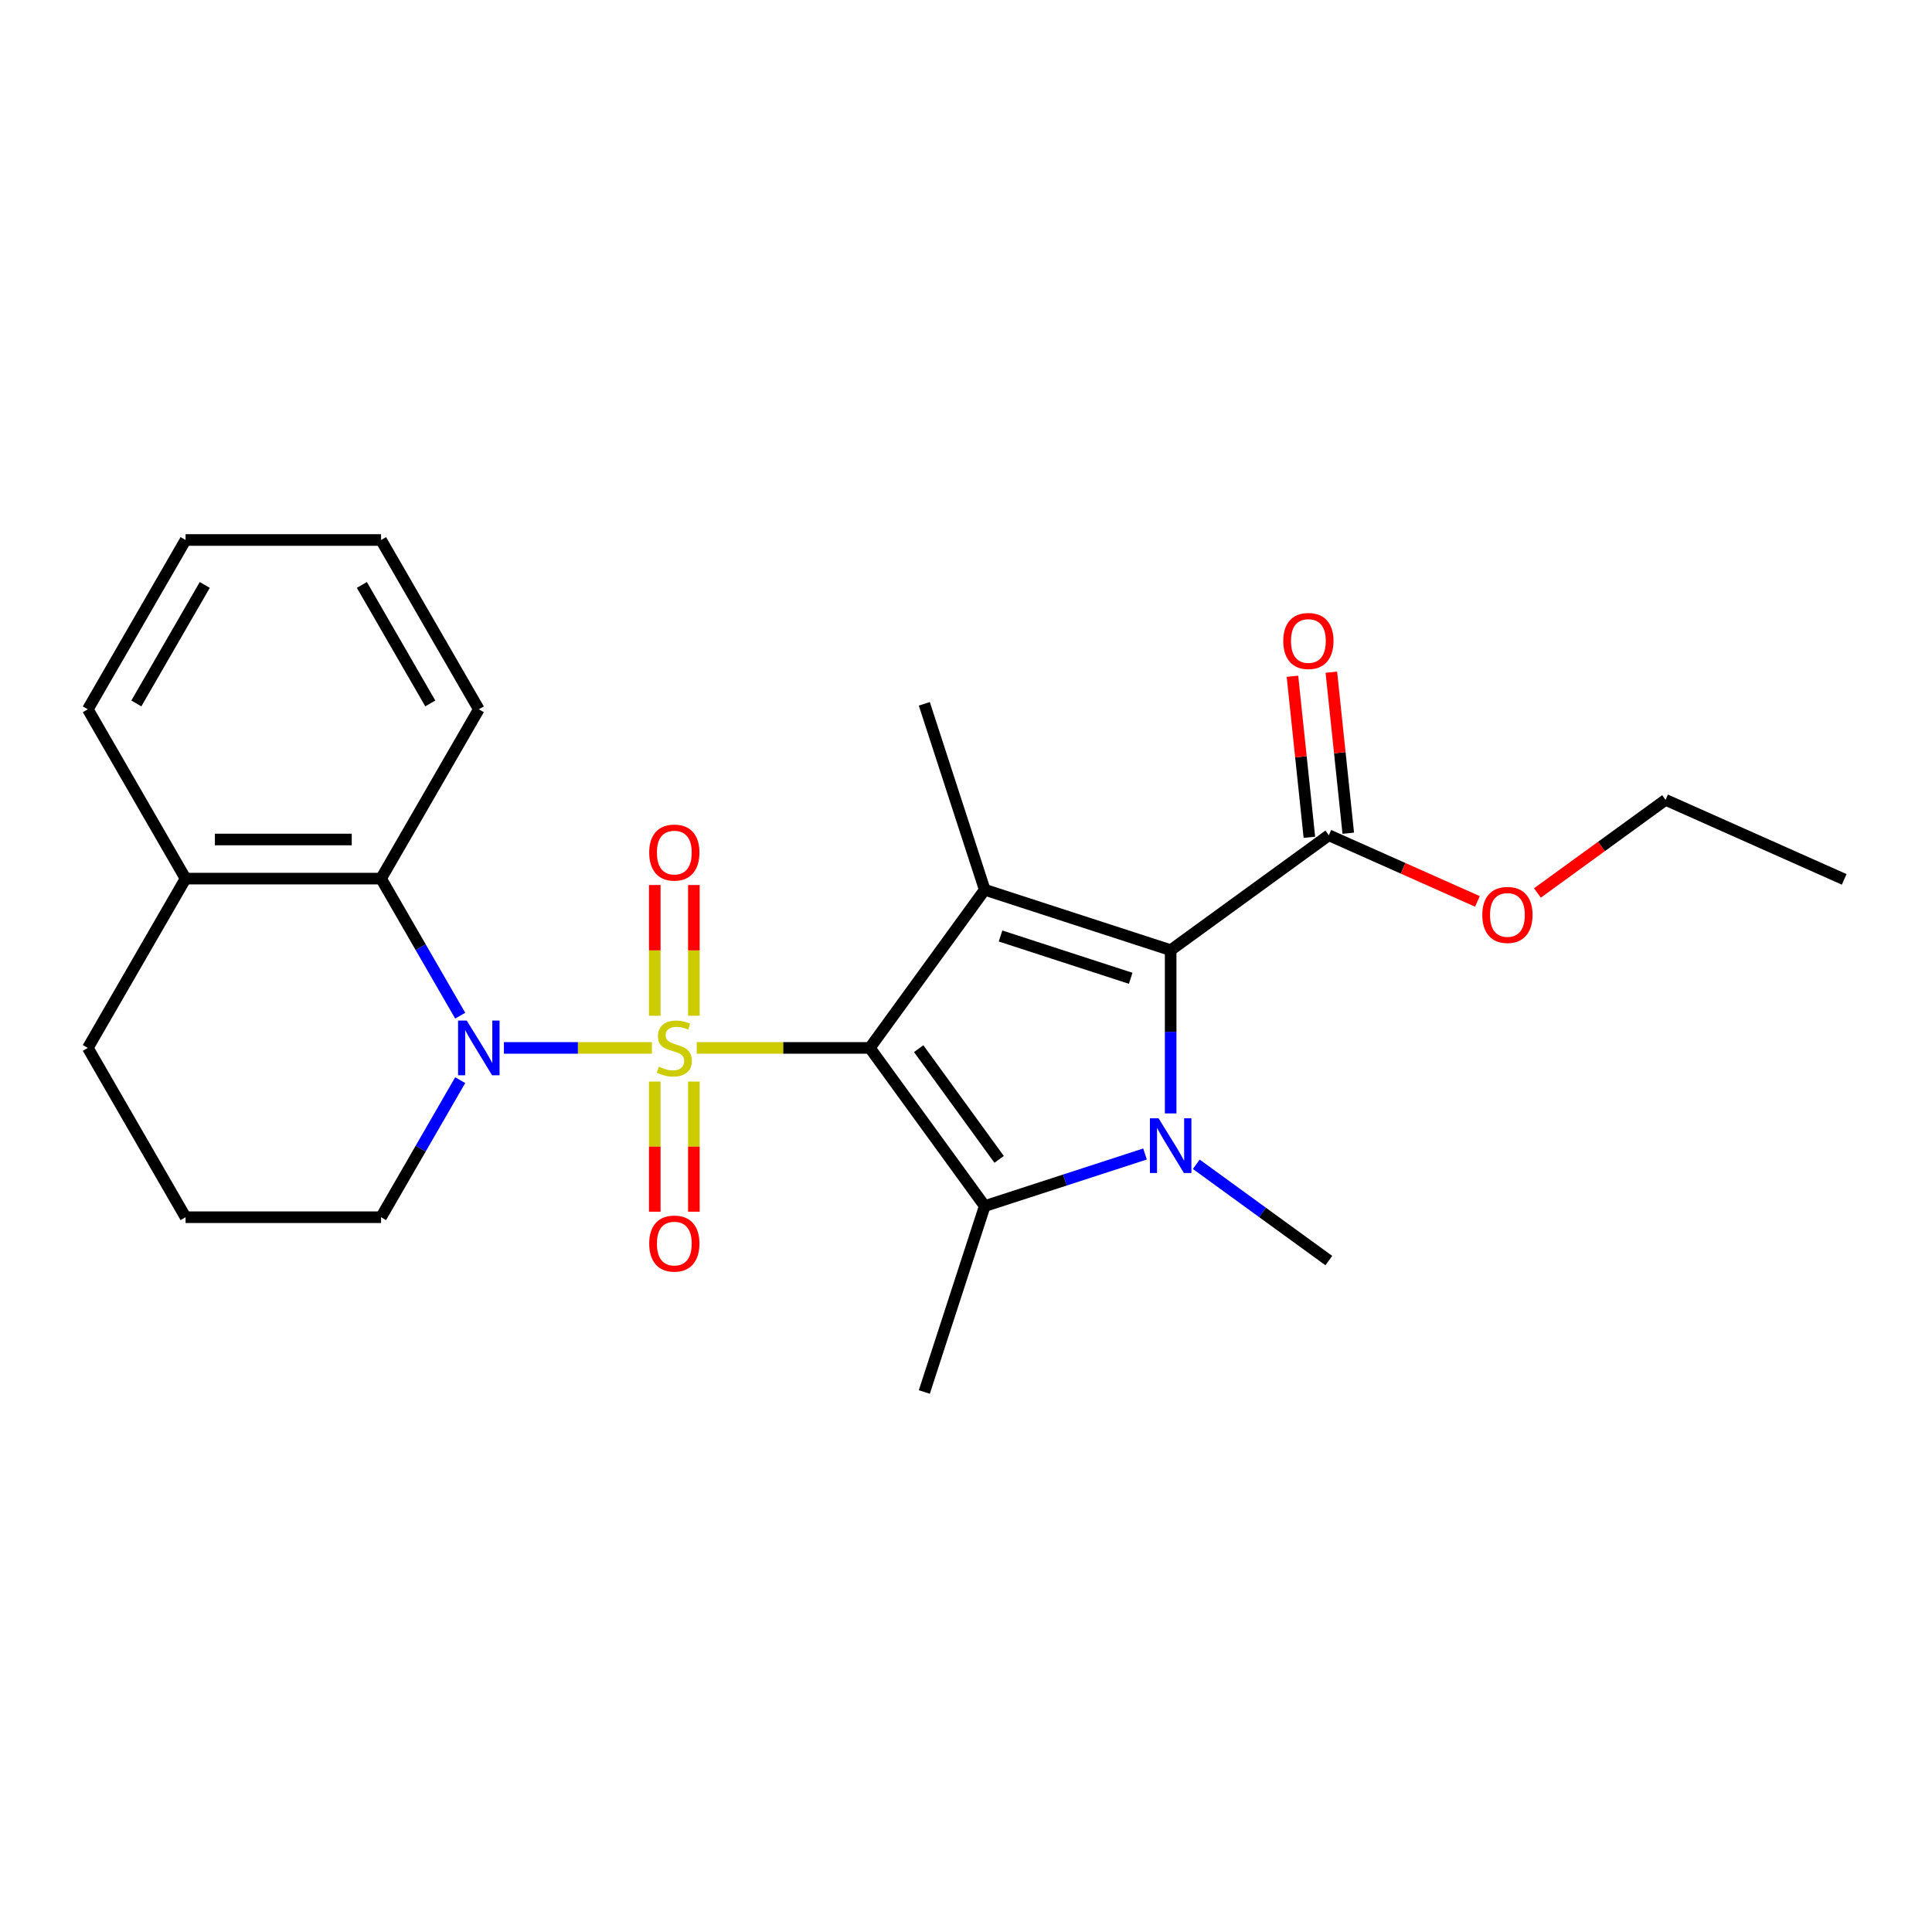 <?xml version='1.0' encoding='iso-8859-1'?>
<svg version='1.1' baseProfile='full'
              xmlns='http://www.w3.org/2000/svg'
                      xmlns:rdkit='http://www.rdkit.org/xml'
                      xmlns:xlink='http://www.w3.org/1999/xlink'
                  xml:space='preserve'
width='1000px' height='1000px' viewBox='0 0 1000 1000'>
<!-- END OF HEADER -->
<rect style='opacity:1.0;fill:#FFFFFF;stroke:none' width='1000' height='1000' x='0' y='0'> </rect>
<path class='bond-0' d='M 360.635,542.399 L 405.426,542.399' style='fill:none;fill-rule:evenodd;stroke:#CCCC00;stroke-width:6px;stroke-linecap:butt;stroke-linejoin:miter;stroke-opacity:1' />
<path class='bond-0' d='M 405.426,542.399 L 450.216,542.399' style='fill:none;fill-rule:evenodd;stroke:#000000;stroke-width:6px;stroke-linecap:butt;stroke-linejoin:miter;stroke-opacity:1' />
<path class='bond-4' d='M 337.416,542.399 L 299.115,542.399' style='fill:none;fill-rule:evenodd;stroke:#CCCC00;stroke-width:6px;stroke-linecap:butt;stroke-linejoin:miter;stroke-opacity:1' />
<path class='bond-4' d='M 299.115,542.399 L 260.815,542.399' style='fill:none;fill-rule:evenodd;stroke:#0000FF;stroke-width:6px;stroke-linecap:butt;stroke-linejoin:miter;stroke-opacity:1' />
<path class='bond-8' d='M 359.145,525.749 L 359.145,491.916' style='fill:none;fill-rule:evenodd;stroke:#CCCC00;stroke-width:6px;stroke-linecap:butt;stroke-linejoin:miter;stroke-opacity:1' />
<path class='bond-8' d='M 359.145,491.916 L 359.145,458.082' style='fill:none;fill-rule:evenodd;stroke:#FF0000;stroke-width:6px;stroke-linecap:butt;stroke-linejoin:miter;stroke-opacity:1' />
<path class='bond-8' d='M 338.907,525.749 L 338.907,491.916' style='fill:none;fill-rule:evenodd;stroke:#CCCC00;stroke-width:6px;stroke-linecap:butt;stroke-linejoin:miter;stroke-opacity:1' />
<path class='bond-8' d='M 338.907,491.916 L 338.907,458.082' style='fill:none;fill-rule:evenodd;stroke:#FF0000;stroke-width:6px;stroke-linecap:butt;stroke-linejoin:miter;stroke-opacity:1' />
<path class='bond-9' d='M 338.907,559.809 L 338.907,593.492' style='fill:none;fill-rule:evenodd;stroke:#CCCC00;stroke-width:6px;stroke-linecap:butt;stroke-linejoin:miter;stroke-opacity:1' />
<path class='bond-9' d='M 338.907,593.492 L 338.907,627.175' style='fill:none;fill-rule:evenodd;stroke:#FF0000;stroke-width:6px;stroke-linecap:butt;stroke-linejoin:miter;stroke-opacity:1' />
<path class='bond-9' d='M 359.145,559.809 L 359.145,593.492' style='fill:none;fill-rule:evenodd;stroke:#CCCC00;stroke-width:6px;stroke-linecap:butt;stroke-linejoin:miter;stroke-opacity:1' />
<path class='bond-9' d='M 359.145,593.492 L 359.145,627.175' style='fill:none;fill-rule:evenodd;stroke:#FF0000;stroke-width:6px;stroke-linecap:butt;stroke-linejoin:miter;stroke-opacity:1' />
<path class='bond-1' d='M 450.216,542.399 L 509.694,460.534' style='fill:none;fill-rule:evenodd;stroke:#000000;stroke-width:6px;stroke-linecap:butt;stroke-linejoin:miter;stroke-opacity:1' />
<path class='bond-3' d='M 450.216,542.399 L 509.694,624.264' style='fill:none;fill-rule:evenodd;stroke:#000000;stroke-width:6px;stroke-linecap:butt;stroke-linejoin:miter;stroke-opacity:1' />
<path class='bond-3' d='M 475.511,542.783 L 517.145,600.088' style='fill:none;fill-rule:evenodd;stroke:#000000;stroke-width:6px;stroke-linecap:butt;stroke-linejoin:miter;stroke-opacity:1' />
<path class='bond-5' d='M 509.694,460.534 L 605.932,491.804' style='fill:none;fill-rule:evenodd;stroke:#000000;stroke-width:6px;stroke-linecap:butt;stroke-linejoin:miter;stroke-opacity:1' />
<path class='bond-5' d='M 517.876,484.472 L 585.242,506.361' style='fill:none;fill-rule:evenodd;stroke:#000000;stroke-width:6px;stroke-linecap:butt;stroke-linejoin:miter;stroke-opacity:1' />
<path class='bond-13' d='M 509.694,460.534 L 478.425,364.296' style='fill:none;fill-rule:evenodd;stroke:#000000;stroke-width:6px;stroke-linecap:butt;stroke-linejoin:miter;stroke-opacity:1' />
<path class='bond-2' d='M 592.662,597.306 L 551.178,610.785' style='fill:none;fill-rule:evenodd;stroke:#0000FF;stroke-width:6px;stroke-linecap:butt;stroke-linejoin:miter;stroke-opacity:1' />
<path class='bond-2' d='M 551.178,610.785 L 509.694,624.264' style='fill:none;fill-rule:evenodd;stroke:#000000;stroke-width:6px;stroke-linecap:butt;stroke-linejoin:miter;stroke-opacity:1' />
<path class='bond-12' d='M 619.202,602.635 L 653.499,627.554' style='fill:none;fill-rule:evenodd;stroke:#0000FF;stroke-width:6px;stroke-linecap:butt;stroke-linejoin:miter;stroke-opacity:1' />
<path class='bond-12' d='M 653.499,627.554 L 687.797,652.472' style='fill:none;fill-rule:evenodd;stroke:#000000;stroke-width:6px;stroke-linecap:butt;stroke-linejoin:miter;stroke-opacity:1' />
<path class='bond-25' d='M 605.932,576.304 L 605.932,534.054' style='fill:none;fill-rule:evenodd;stroke:#0000FF;stroke-width:6px;stroke-linecap:butt;stroke-linejoin:miter;stroke-opacity:1' />
<path class='bond-25' d='M 605.932,534.054 L 605.932,491.804' style='fill:none;fill-rule:evenodd;stroke:#000000;stroke-width:6px;stroke-linecap:butt;stroke-linejoin:miter;stroke-opacity:1' />
<path class='bond-15' d='M 509.694,624.264 L 478.425,720.501' style='fill:none;fill-rule:evenodd;stroke:#000000;stroke-width:6px;stroke-linecap:butt;stroke-linejoin:miter;stroke-opacity:1' />
<path class='bond-6' d='M 238.199,525.709 L 217.72,490.237' style='fill:none;fill-rule:evenodd;stroke:#0000FF;stroke-width:6px;stroke-linecap:butt;stroke-linejoin:miter;stroke-opacity:1' />
<path class='bond-6' d='M 217.72,490.237 L 197.24,454.765' style='fill:none;fill-rule:evenodd;stroke:#000000;stroke-width:6px;stroke-linecap:butt;stroke-linejoin:miter;stroke-opacity:1' />
<path class='bond-14' d='M 238.199,559.089 L 217.72,594.56' style='fill:none;fill-rule:evenodd;stroke:#0000FF;stroke-width:6px;stroke-linecap:butt;stroke-linejoin:miter;stroke-opacity:1' />
<path class='bond-14' d='M 217.72,594.56 L 197.24,630.032' style='fill:none;fill-rule:evenodd;stroke:#000000;stroke-width:6px;stroke-linecap:butt;stroke-linejoin:miter;stroke-opacity:1' />
<path class='bond-7' d='M 605.932,491.804 L 687.797,432.326' style='fill:none;fill-rule:evenodd;stroke:#000000;stroke-width:6px;stroke-linecap:butt;stroke-linejoin:miter;stroke-opacity:1' />
<path class='bond-10' d='M 197.24,454.765 L 96.05,454.765' style='fill:none;fill-rule:evenodd;stroke:#000000;stroke-width:6px;stroke-linecap:butt;stroke-linejoin:miter;stroke-opacity:1' />
<path class='bond-10' d='M 182.062,434.527 L 111.228,434.527' style='fill:none;fill-rule:evenodd;stroke:#000000;stroke-width:6px;stroke-linecap:butt;stroke-linejoin:miter;stroke-opacity:1' />
<path class='bond-17' d='M 197.24,454.765 L 247.835,367.132' style='fill:none;fill-rule:evenodd;stroke:#000000;stroke-width:6px;stroke-linecap:butt;stroke-linejoin:miter;stroke-opacity:1' />
<path class='bond-11' d='M 697.86,431.268 L 693.48,389.595' style='fill:none;fill-rule:evenodd;stroke:#000000;stroke-width:6px;stroke-linecap:butt;stroke-linejoin:miter;stroke-opacity:1' />
<path class='bond-11' d='M 693.48,389.595 L 689.1,347.922' style='fill:none;fill-rule:evenodd;stroke:#FF0000;stroke-width:6px;stroke-linecap:butt;stroke-linejoin:miter;stroke-opacity:1' />
<path class='bond-11' d='M 677.733,433.383 L 673.353,391.71' style='fill:none;fill-rule:evenodd;stroke:#000000;stroke-width:6px;stroke-linecap:butt;stroke-linejoin:miter;stroke-opacity:1' />
<path class='bond-11' d='M 673.353,391.71 L 668.973,350.037' style='fill:none;fill-rule:evenodd;stroke:#FF0000;stroke-width:6px;stroke-linecap:butt;stroke-linejoin:miter;stroke-opacity:1' />
<path class='bond-16' d='M 687.797,432.326 L 726.253,449.447' style='fill:none;fill-rule:evenodd;stroke:#000000;stroke-width:6px;stroke-linecap:butt;stroke-linejoin:miter;stroke-opacity:1' />
<path class='bond-16' d='M 726.253,449.447 L 764.709,466.569' style='fill:none;fill-rule:evenodd;stroke:#FF0000;stroke-width:6px;stroke-linecap:butt;stroke-linejoin:miter;stroke-opacity:1' />
<path class='bond-20' d='M 96.05,454.765 L 45.455,367.132' style='fill:none;fill-rule:evenodd;stroke:#000000;stroke-width:6px;stroke-linecap:butt;stroke-linejoin:miter;stroke-opacity:1' />
<path class='bond-26' d='M 96.05,454.765 L 45.455,542.399' style='fill:none;fill-rule:evenodd;stroke:#000000;stroke-width:6px;stroke-linecap:butt;stroke-linejoin:miter;stroke-opacity:1' />
<path class='bond-18' d='M 197.24,630.032 L 96.05,630.032' style='fill:none;fill-rule:evenodd;stroke:#000000;stroke-width:6px;stroke-linecap:butt;stroke-linejoin:miter;stroke-opacity:1' />
<path class='bond-21' d='M 795.768,462.2 L 828.936,438.103' style='fill:none;fill-rule:evenodd;stroke:#FF0000;stroke-width:6px;stroke-linecap:butt;stroke-linejoin:miter;stroke-opacity:1' />
<path class='bond-21' d='M 828.936,438.103 L 862.103,414.005' style='fill:none;fill-rule:evenodd;stroke:#000000;stroke-width:6px;stroke-linecap:butt;stroke-linejoin:miter;stroke-opacity:1' />
<path class='bond-22' d='M 247.835,367.132 L 197.24,279.499' style='fill:none;fill-rule:evenodd;stroke:#000000;stroke-width:6px;stroke-linecap:butt;stroke-linejoin:miter;stroke-opacity:1' />
<path class='bond-22' d='M 222.719,364.106 L 187.303,302.763' style='fill:none;fill-rule:evenodd;stroke:#000000;stroke-width:6px;stroke-linecap:butt;stroke-linejoin:miter;stroke-opacity:1' />
<path class='bond-19' d='M 96.05,630.032 L 45.455,542.399' style='fill:none;fill-rule:evenodd;stroke:#000000;stroke-width:6px;stroke-linecap:butt;stroke-linejoin:miter;stroke-opacity:1' />
<path class='bond-27' d='M 45.455,367.132 L 96.05,279.499' style='fill:none;fill-rule:evenodd;stroke:#000000;stroke-width:6px;stroke-linecap:butt;stroke-linejoin:miter;stroke-opacity:1' />
<path class='bond-27' d='M 70.57,364.106 L 105.987,302.763' style='fill:none;fill-rule:evenodd;stroke:#000000;stroke-width:6px;stroke-linecap:butt;stroke-linejoin:miter;stroke-opacity:1' />
<path class='bond-23' d='M 862.103,414.005 L 954.545,455.163' style='fill:none;fill-rule:evenodd;stroke:#000000;stroke-width:6px;stroke-linecap:butt;stroke-linejoin:miter;stroke-opacity:1' />
<path class='bond-24' d='M 197.24,279.499 L 96.05,279.499' style='fill:none;fill-rule:evenodd;stroke:#000000;stroke-width:6px;stroke-linecap:butt;stroke-linejoin:miter;stroke-opacity:1' />
<path  class='atom-0' d='M 341.026 552.119
Q 341.346 552.239, 342.666 552.799
Q 343.986 553.359, 345.426 553.719
Q 346.906 554.039, 348.346 554.039
Q 351.026 554.039, 352.586 552.759
Q 354.146 551.439, 354.146 549.159
Q 354.146 547.599, 353.346 546.639
Q 352.586 545.679, 351.386 545.159
Q 350.186 544.639, 348.186 544.039
Q 345.666 543.279, 344.146 542.559
Q 342.666 541.839, 341.586 540.319
Q 340.546 538.799, 340.546 536.239
Q 340.546 532.679, 342.946 530.479
Q 345.386 528.279, 350.186 528.279
Q 353.466 528.279, 357.186 529.839
L 356.266 532.919
Q 352.866 531.519, 350.306 531.519
Q 347.546 531.519, 346.026 532.679
Q 344.506 533.799, 344.546 535.759
Q 344.546 537.279, 345.306 538.199
Q 346.106 539.119, 347.226 539.639
Q 348.386 540.159, 350.306 540.759
Q 352.866 541.559, 354.386 542.359
Q 355.906 543.159, 356.986 544.799
Q 358.106 546.399, 358.106 549.159
Q 358.106 553.079, 355.466 555.199
Q 352.866 557.279, 348.506 557.279
Q 345.986 557.279, 344.066 556.719
Q 342.186 556.199, 339.946 555.279
L 341.026 552.119
' fill='#CCCC00'/>
<path  class='atom-3' d='M 599.672 578.834
L 608.952 593.834
Q 609.872 595.314, 611.352 597.994
Q 612.832 600.674, 612.912 600.834
L 612.912 578.834
L 616.672 578.834
L 616.672 607.154
L 612.792 607.154
L 602.832 590.754
Q 601.672 588.834, 600.432 586.634
Q 599.232 584.434, 598.872 583.754
L 598.872 607.154
L 595.192 607.154
L 595.192 578.834
L 599.672 578.834
' fill='#0000FF'/>
<path  class='atom-5' d='M 241.575 528.239
L 250.855 543.239
Q 251.775 544.719, 253.255 547.399
Q 254.735 550.079, 254.815 550.239
L 254.815 528.239
L 258.575 528.239
L 258.575 556.559
L 254.695 556.559
L 244.735 540.159
Q 243.575 538.239, 242.335 536.039
Q 241.135 533.839, 240.775 533.159
L 240.775 556.559
L 237.095 556.559
L 237.095 528.239
L 241.575 528.239
' fill='#0000FF'/>
<path  class='atom-9' d='M 336.026 441.289
Q 336.026 434.489, 339.386 430.689
Q 342.746 426.889, 349.026 426.889
Q 355.306 426.889, 358.666 430.689
Q 362.026 434.489, 362.026 441.289
Q 362.026 448.169, 358.626 452.089
Q 355.226 455.969, 349.026 455.969
Q 342.786 455.969, 339.386 452.089
Q 336.026 448.209, 336.026 441.289
M 349.026 452.769
Q 353.346 452.769, 355.666 449.889
Q 358.026 446.969, 358.026 441.289
Q 358.026 435.729, 355.666 432.929
Q 353.346 430.089, 349.026 430.089
Q 344.706 430.089, 342.346 432.889
Q 340.026 435.689, 340.026 441.289
Q 340.026 447.009, 342.346 449.889
Q 344.706 452.769, 349.026 452.769
' fill='#FF0000'/>
<path  class='atom-10' d='M 336.026 643.669
Q 336.026 636.869, 339.386 633.069
Q 342.746 629.269, 349.026 629.269
Q 355.306 629.269, 358.666 633.069
Q 362.026 636.869, 362.026 643.669
Q 362.026 650.549, 358.626 654.469
Q 355.226 658.349, 349.026 658.349
Q 342.786 658.349, 339.386 654.469
Q 336.026 650.589, 336.026 643.669
M 349.026 655.149
Q 353.346 655.149, 355.666 652.269
Q 358.026 649.349, 358.026 643.669
Q 358.026 638.109, 355.666 635.309
Q 353.346 632.469, 349.026 632.469
Q 344.706 632.469, 342.346 635.269
Q 340.026 638.069, 340.026 643.669
Q 340.026 649.389, 342.346 652.269
Q 344.706 655.149, 349.026 655.149
' fill='#FF0000'/>
<path  class='atom-12' d='M 664.219 331.769
Q 664.219 324.969, 667.579 321.169
Q 670.939 317.369, 677.219 317.369
Q 683.499 317.369, 686.859 321.169
Q 690.219 324.969, 690.219 331.769
Q 690.219 338.649, 686.819 342.569
Q 683.419 346.449, 677.219 346.449
Q 670.979 346.449, 667.579 342.569
Q 664.219 338.689, 664.219 331.769
M 677.219 343.249
Q 681.539 343.249, 683.859 340.369
Q 686.219 337.449, 686.219 331.769
Q 686.219 326.209, 683.859 323.409
Q 681.539 320.569, 677.219 320.569
Q 672.899 320.569, 670.539 323.369
Q 668.219 326.169, 668.219 331.769
Q 668.219 337.489, 670.539 340.369
Q 672.899 343.249, 677.219 343.249
' fill='#FF0000'/>
<path  class='atom-17' d='M 767.239 473.563
Q 767.239 466.763, 770.599 462.963
Q 773.959 459.163, 780.239 459.163
Q 786.519 459.163, 789.879 462.963
Q 793.239 466.763, 793.239 473.563
Q 793.239 480.443, 789.839 484.363
Q 786.439 488.243, 780.239 488.243
Q 773.999 488.243, 770.599 484.363
Q 767.239 480.483, 767.239 473.563
M 780.239 485.043
Q 784.559 485.043, 786.879 482.163
Q 789.239 479.243, 789.239 473.563
Q 789.239 468.003, 786.879 465.203
Q 784.559 462.363, 780.239 462.363
Q 775.919 462.363, 773.559 465.163
Q 771.239 467.963, 771.239 473.563
Q 771.239 479.283, 773.559 482.163
Q 775.919 485.043, 780.239 485.043
' fill='#FF0000'/>
</svg>

